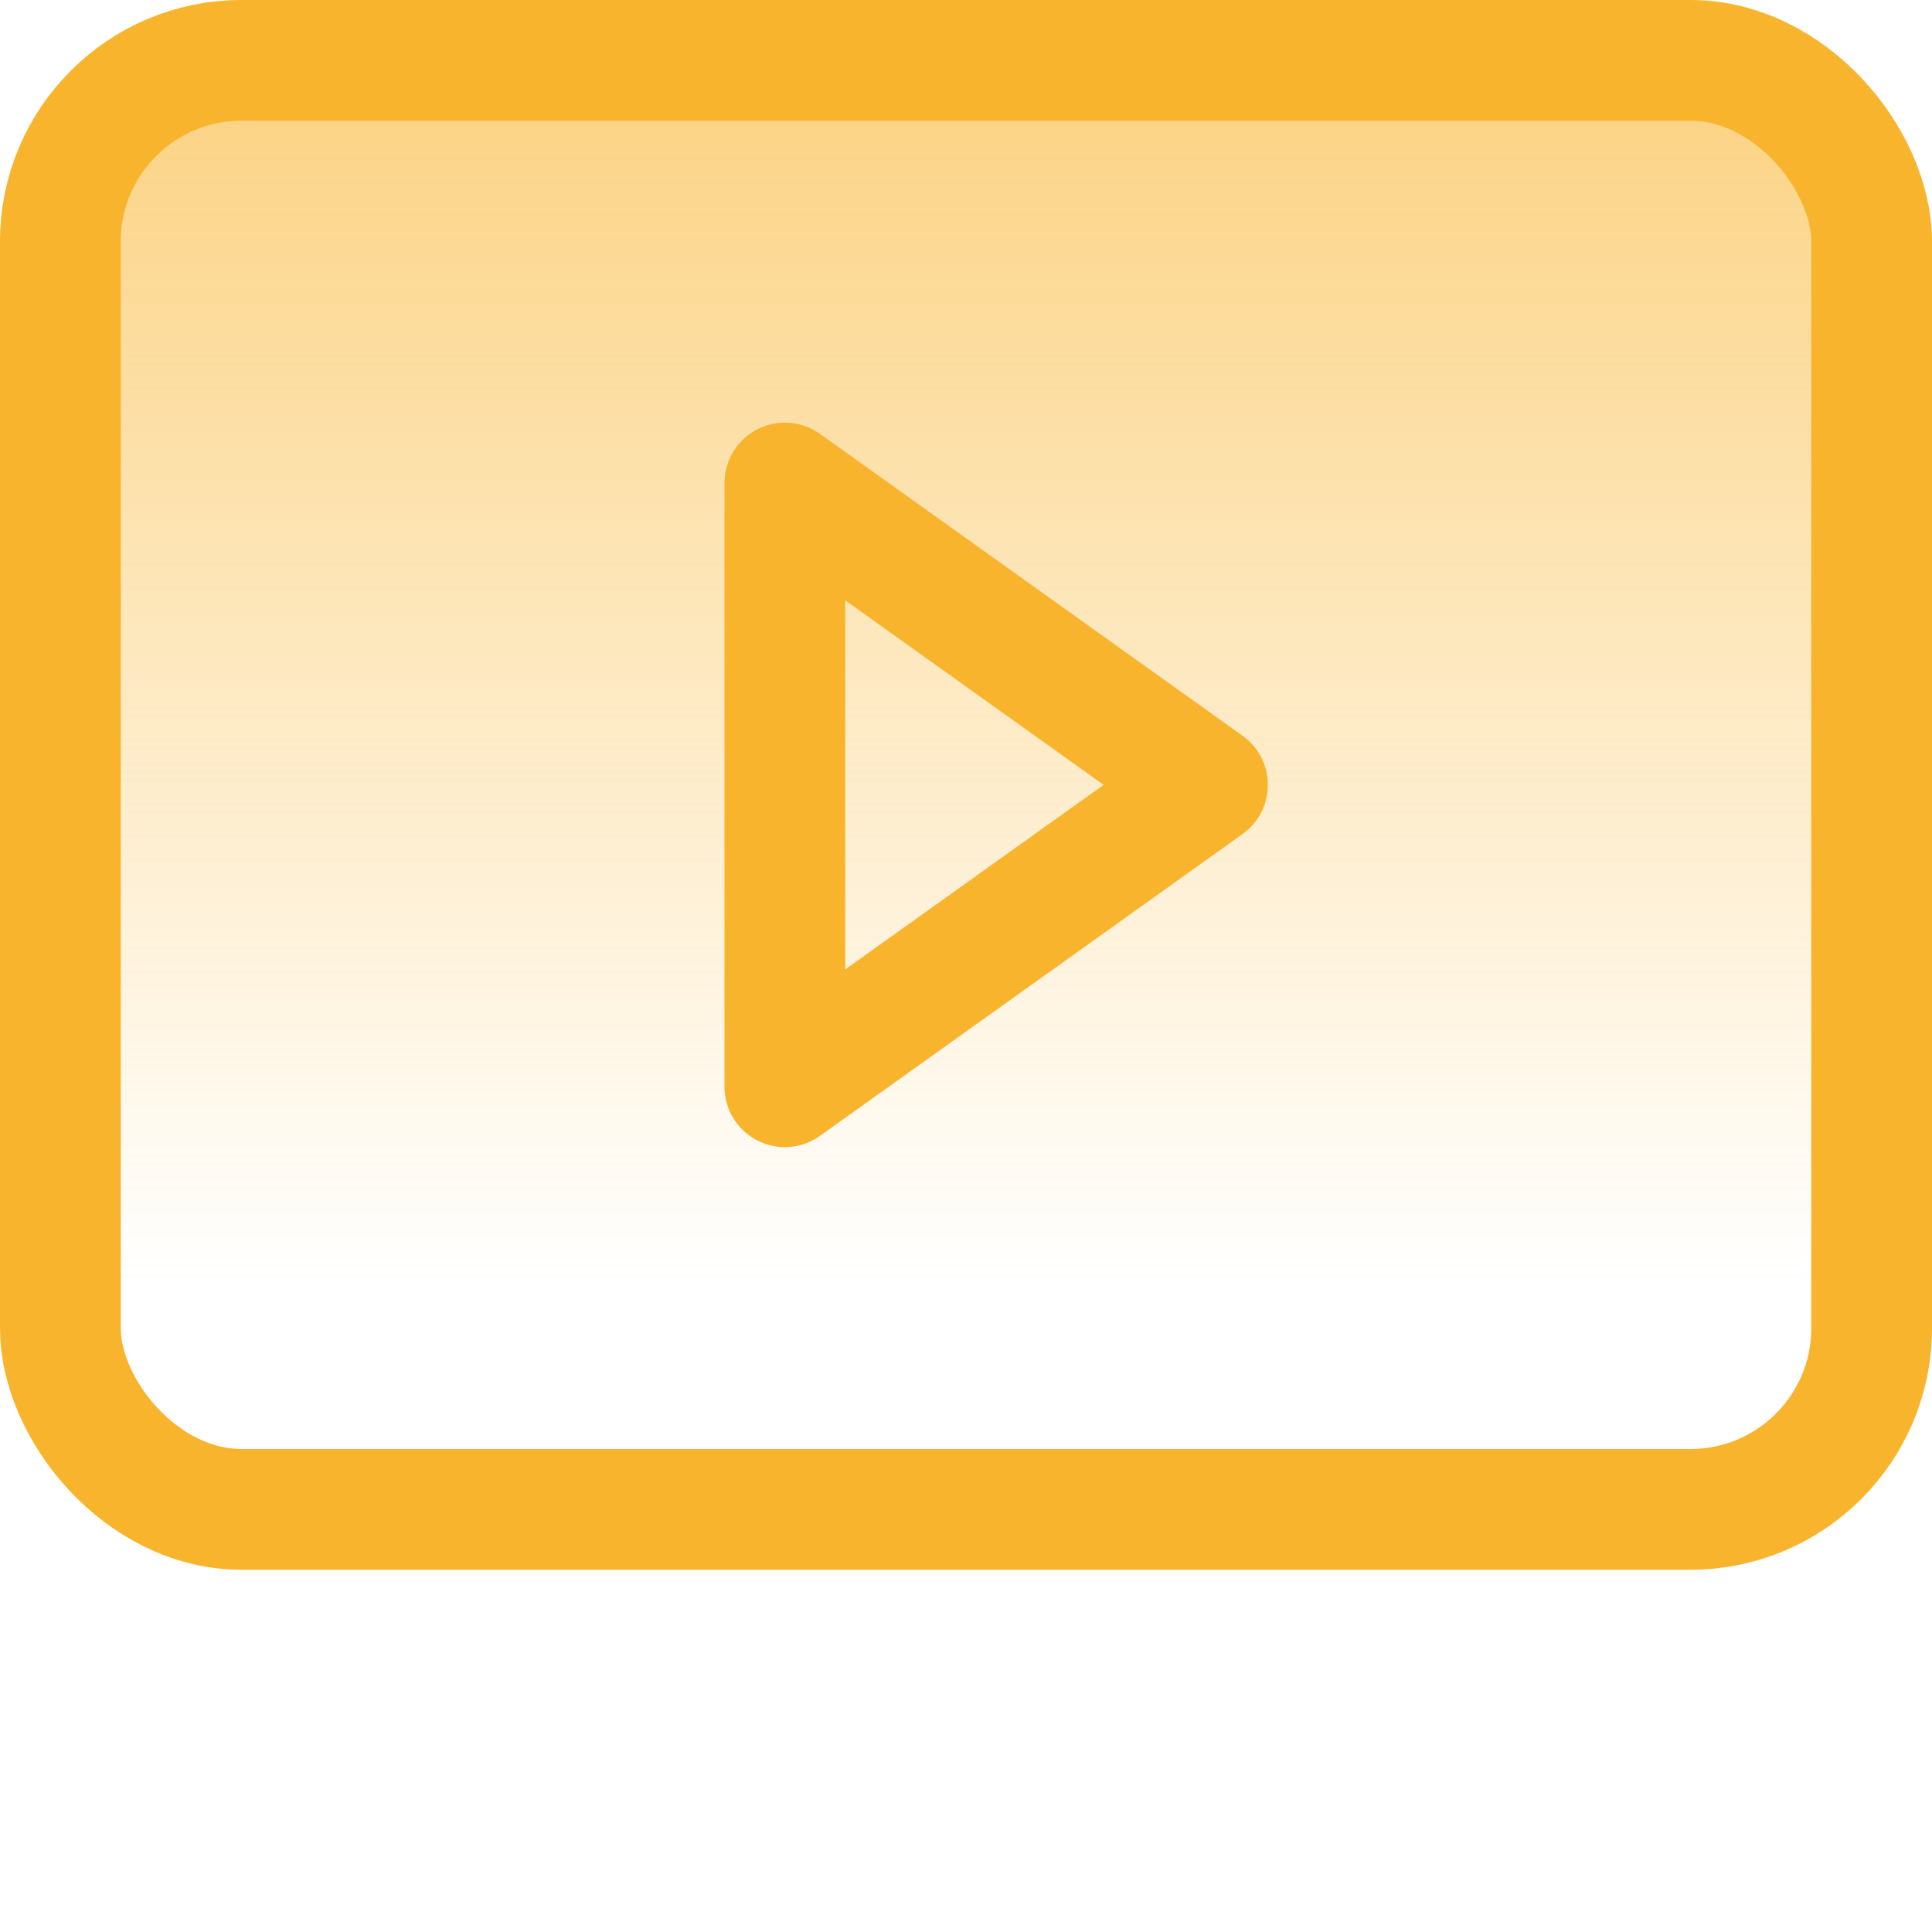 <svg fill="none" height="32" viewBox="0 0 32 32" width="32" xmlns="http://www.w3.org/2000/svg" xmlns:xlink="http://www.w3.org/1999/xlink"><linearGradient id="a" gradientUnits="userSpaceOnUse" x1="16" x2="16" y1="1" y2="25"><stop offset="0" stop-color="#f9b42e" stop-opacity=".6"/><stop offset=".842" stop-color="#f9b42e" stop-opacity="0"/></linearGradient><g stroke="#f9b42e" stroke-width="2"><rect fill="url(#a)" height="24" rx="3" width="30" x="1" y="1"/><path d="m13 18v-10l7 5z" stroke-linecap="round" stroke-linejoin="round"/></g></svg>